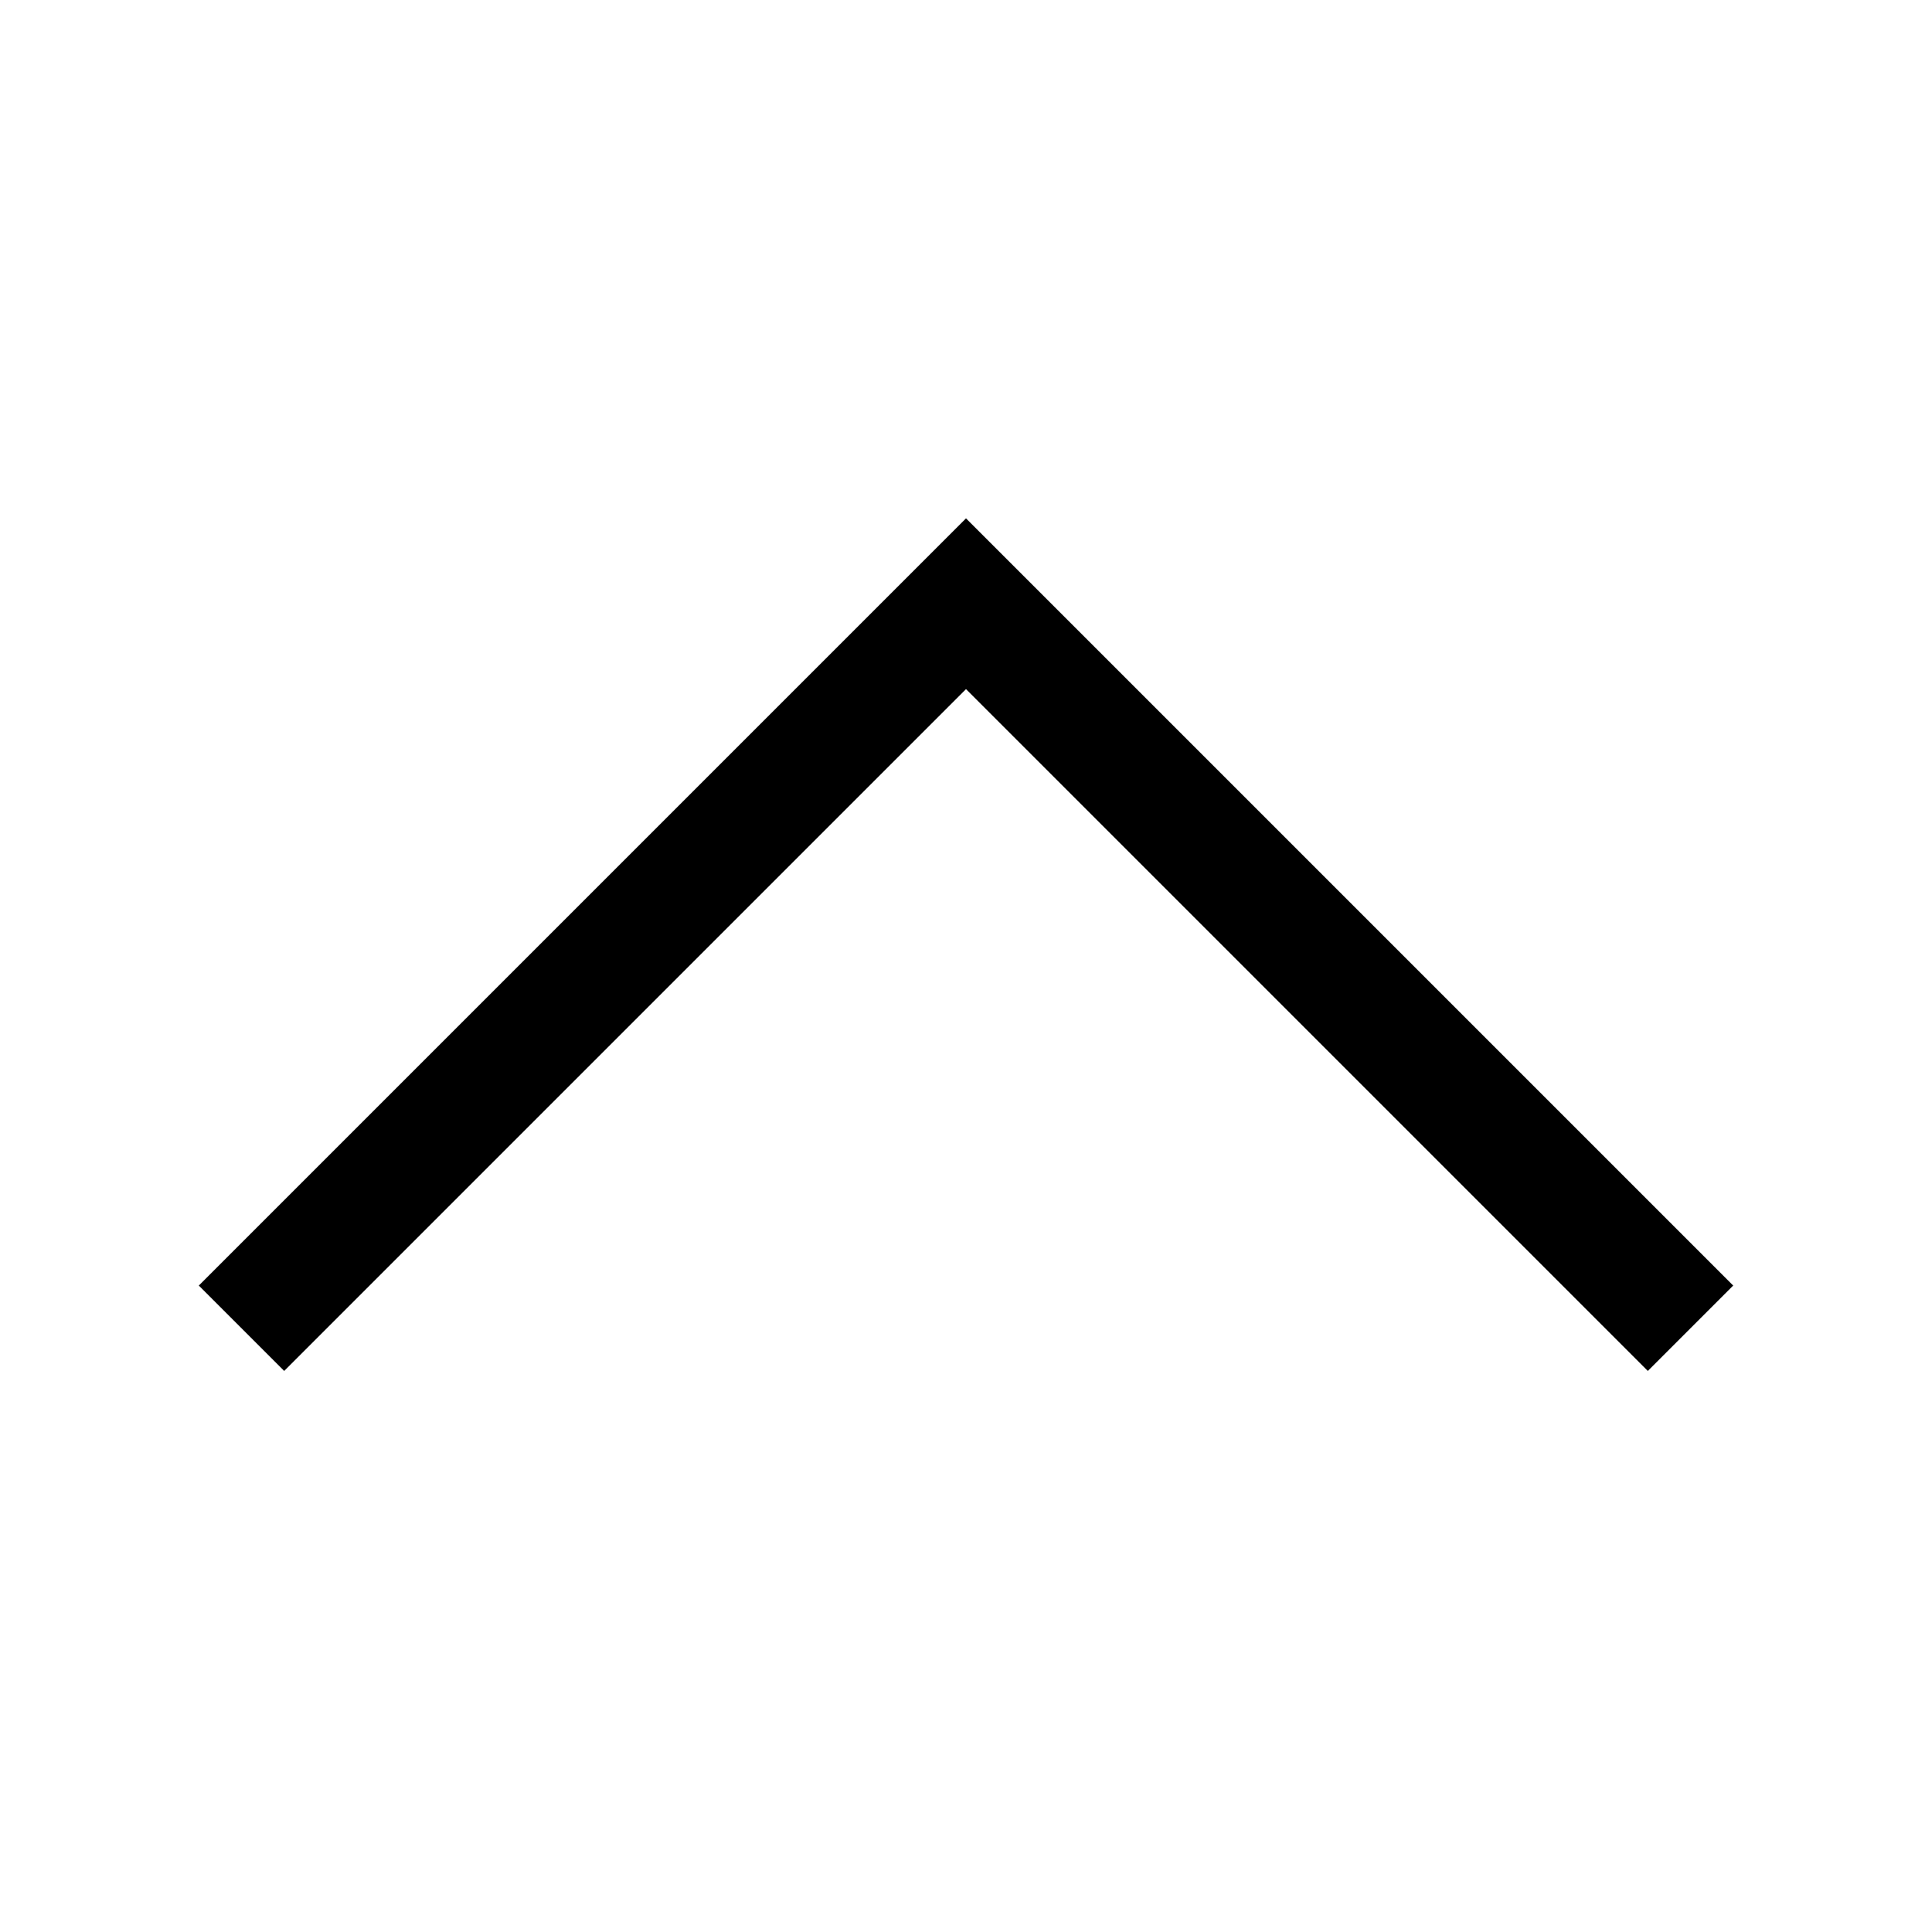 <?xml version="1.0" encoding="utf-8"?>
<svg width="16" height="16" viewBox="0 0 16 16" xmlns="http://www.w3.org/2000/svg">
  <polyline fill="none" stroke="#000" points="2 5 8 11 14 5" transform="matrix(-1, 0, 0, -1, 16, 16)"/>
</svg>